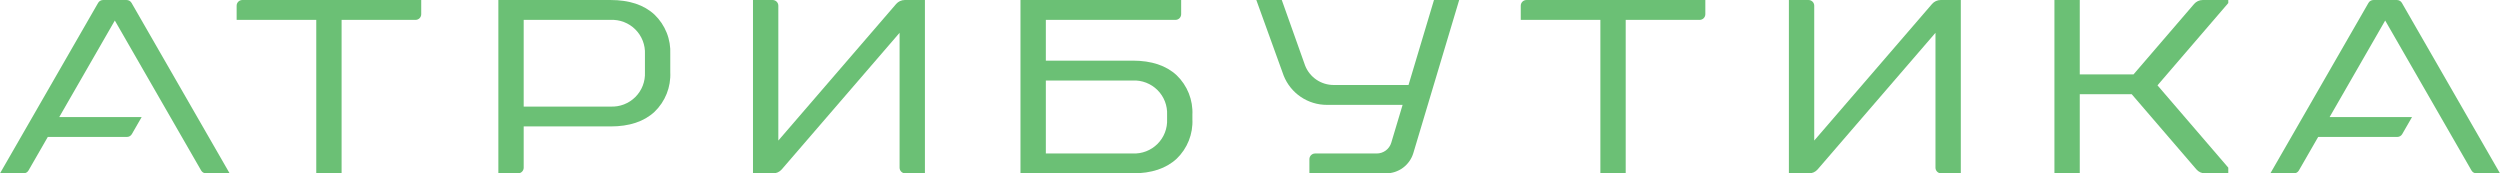 <?xml version="1.0" encoding="UTF-8"?> <svg xmlns="http://www.w3.org/2000/svg" width="721" height="50" viewBox="0 0 721 50" fill="none"><path d="M176.086 0.003H143.727V49.997H149.39C149.826 49.997 150.244 49.824 150.552 49.516C150.86 49.209 151.033 48.791 151.033 48.356V36.462H176.086C181.513 36.462 185.74 35.056 188.767 32.245C190.296 30.776 191.491 28.997 192.275 27.029C193.058 25.06 193.41 22.947 193.307 20.831V15.636C193.41 13.521 193.059 11.408 192.275 9.44C191.492 7.472 190.296 5.694 188.767 4.226C185.74 1.411 181.513 0.003 176.086 0.003ZM186.001 20.838C186.064 22.154 185.85 23.47 185.374 24.699C184.898 25.928 184.17 27.045 183.236 27.977C182.303 28.909 181.185 29.636 179.953 30.111C178.722 30.586 177.405 30.799 176.086 30.737H151.033V5.734H176.086C177.405 5.671 178.722 5.885 179.954 6.36C181.185 6.835 182.304 7.562 183.237 8.495C184.171 9.427 184.899 10.543 185.375 11.773C185.851 13.002 186.064 14.318 186.001 15.634V20.838Z" fill="#6BC075"></path><path d="M68.246 1.644V5.735H91.21V49.997H98.516V5.735H119.837C120.273 5.735 120.691 5.562 121 5.255C121.308 4.947 121.481 4.53 121.481 4.095V0.003H69.883C69.448 0.005 69.032 0.179 68.725 0.486C68.418 0.794 68.246 1.21 68.246 1.644Z" fill="#6BC075"></path><path d="M438.586 1.644V5.735H461.549V49.997H468.854V5.735H490.176C490.611 5.735 491.029 5.562 491.338 5.255C491.646 4.947 491.819 4.53 491.819 4.095V0.003H440.229C439.793 0.003 439.375 0.176 439.067 0.484C438.759 0.791 438.586 1.209 438.586 1.644Z" fill="#6BC075"></path><path d="M326.674 17.488H301.621V5.734H339.003C339.439 5.734 339.857 5.561 340.165 5.253C340.473 4.946 340.646 4.528 340.646 4.093V0.003H294.307V49.997H326.665C332.094 49.997 336.321 48.589 339.348 45.774C340.877 44.306 342.073 42.528 342.855 40.56C343.638 38.592 343.99 36.479 343.887 34.364V33.122C343.99 31.006 343.638 28.893 342.855 26.924C342.072 24.956 340.877 23.177 339.348 21.707C336.325 18.897 332.1 17.49 326.674 17.488ZM336.589 34.362C336.652 35.679 336.439 36.994 335.963 38.224C335.486 39.453 334.758 40.57 333.825 41.502C332.891 42.434 331.773 43.161 330.541 43.637C329.31 44.112 327.993 44.326 326.674 44.263H301.621V23.22H326.674C327.993 23.157 329.31 23.371 330.541 23.846C331.773 24.322 332.891 25.049 333.825 25.981C334.758 26.913 335.486 28.03 335.963 29.259C336.439 30.489 336.652 31.804 336.589 33.121V34.362Z" fill="#6BC075"></path><path d="M258.454 1.142L224.47 40.537V1.644C224.47 1.209 224.297 0.791 223.989 0.484C223.68 0.176 223.263 0.003 222.827 0.003H217.162V49.997H222.963C223.436 49.996 223.903 49.895 224.333 49.698C224.762 49.501 225.144 49.214 225.453 48.856L259.44 9.459V48.355C259.44 48.79 259.613 49.207 259.921 49.515C260.23 49.822 260.647 49.995 261.083 49.995H266.746V0.003H260.947C260.474 0.003 260.006 0.104 259.576 0.301C259.146 0.497 258.763 0.784 258.454 1.142Z" fill="#6BC075"></path><path d="M557.207 1.142L523.223 40.537V1.644C523.223 1.209 523.05 0.791 522.742 0.484C522.434 0.176 522.016 0.003 521.58 0.003H515.916V49.997H521.716C522.189 49.996 522.656 49.895 523.086 49.698C523.515 49.501 523.897 49.214 524.206 48.856L558.192 9.461V48.356C558.192 48.791 558.365 49.209 558.673 49.516C558.981 49.824 559.399 49.997 559.835 49.997H565.497V0.003H559.697C559.224 0.003 558.757 0.105 558.328 0.301C557.898 0.498 557.516 0.784 557.207 1.142Z" fill="#6BC075"></path><path d="M632.775 1.152L615.314 21.448H599.804V0.003H592.498V49.997H599.804V27.174H614.792L633.443 48.852C633.751 49.211 634.133 49.5 634.563 49.698C634.993 49.896 635.462 49.999 635.935 50H642.637V48.348L622.218 24.611L642.637 0.878V0.003H635.268C634.794 0.004 634.326 0.107 633.896 0.305C633.466 0.503 633.084 0.792 632.775 1.152Z" fill="#6BC075"></path><path d="M406.217 24.511H384.625C382.854 24.512 381.125 23.981 379.66 22.989C378.195 21.996 377.062 20.587 376.408 18.945L369.668 0.003H362.324L370.212 21.812C371.201 24.3 372.917 26.434 375.135 27.937C377.354 29.441 379.973 30.245 382.654 30.245H404.51L401.244 41.149C400.975 42.05 400.422 42.84 399.667 43.401C398.912 43.963 397.996 44.266 397.054 44.266H379.273C378.837 44.266 378.419 44.439 378.111 44.747C377.803 45.054 377.629 45.472 377.629 45.907V49.998H399.725C401.497 49.997 403.221 49.425 404.642 48.368C406.063 47.311 407.104 45.825 407.612 44.13L420.83 0H413.561L406.217 24.511Z" fill="#6BC075"></path><path d="M36.5 0.003H29.728C29.439 0.003 29.156 0.079 28.906 0.223C28.655 0.367 28.448 0.574 28.303 0.824L0 49.993H6.792C7.08 49.994 7.364 49.918 7.614 49.774C7.864 49.63 8.072 49.423 8.216 49.173L13.785 39.494H36.602C36.891 39.494 37.174 39.419 37.424 39.275C37.675 39.131 37.882 38.923 38.026 38.674L40.851 33.765H17.085L33.115 5.919L58.012 49.173C58.156 49.423 58.364 49.63 58.614 49.774C58.864 49.918 59.148 49.994 59.437 49.993H66.228L37.93 0.824C37.785 0.573 37.576 0.366 37.325 0.221C37.074 0.077 36.789 0.002 36.5 0.003Z" fill="#6BC075"></path><path d="M692.697 0.824C692.552 0.574 692.345 0.367 692.094 0.223C691.844 0.079 691.561 0.003 691.272 0.003H684.5C684.212 0.003 683.928 0.079 683.678 0.223C683.428 0.367 683.22 0.574 683.075 0.824L654.772 49.993H661.564C661.852 49.994 662.136 49.918 662.386 49.774C662.636 49.63 662.844 49.423 662.988 49.173L668.559 39.494H691.374C691.663 39.494 691.946 39.419 692.196 39.275C692.447 39.131 692.654 38.923 692.799 38.674L695.625 33.765H671.859L687.887 5.919L712.784 49.173C712.928 49.423 713.136 49.63 713.387 49.774C713.637 49.918 713.921 49.994 714.21 49.993H721L692.697 0.824Z" fill="#6BC075"></path></svg> 